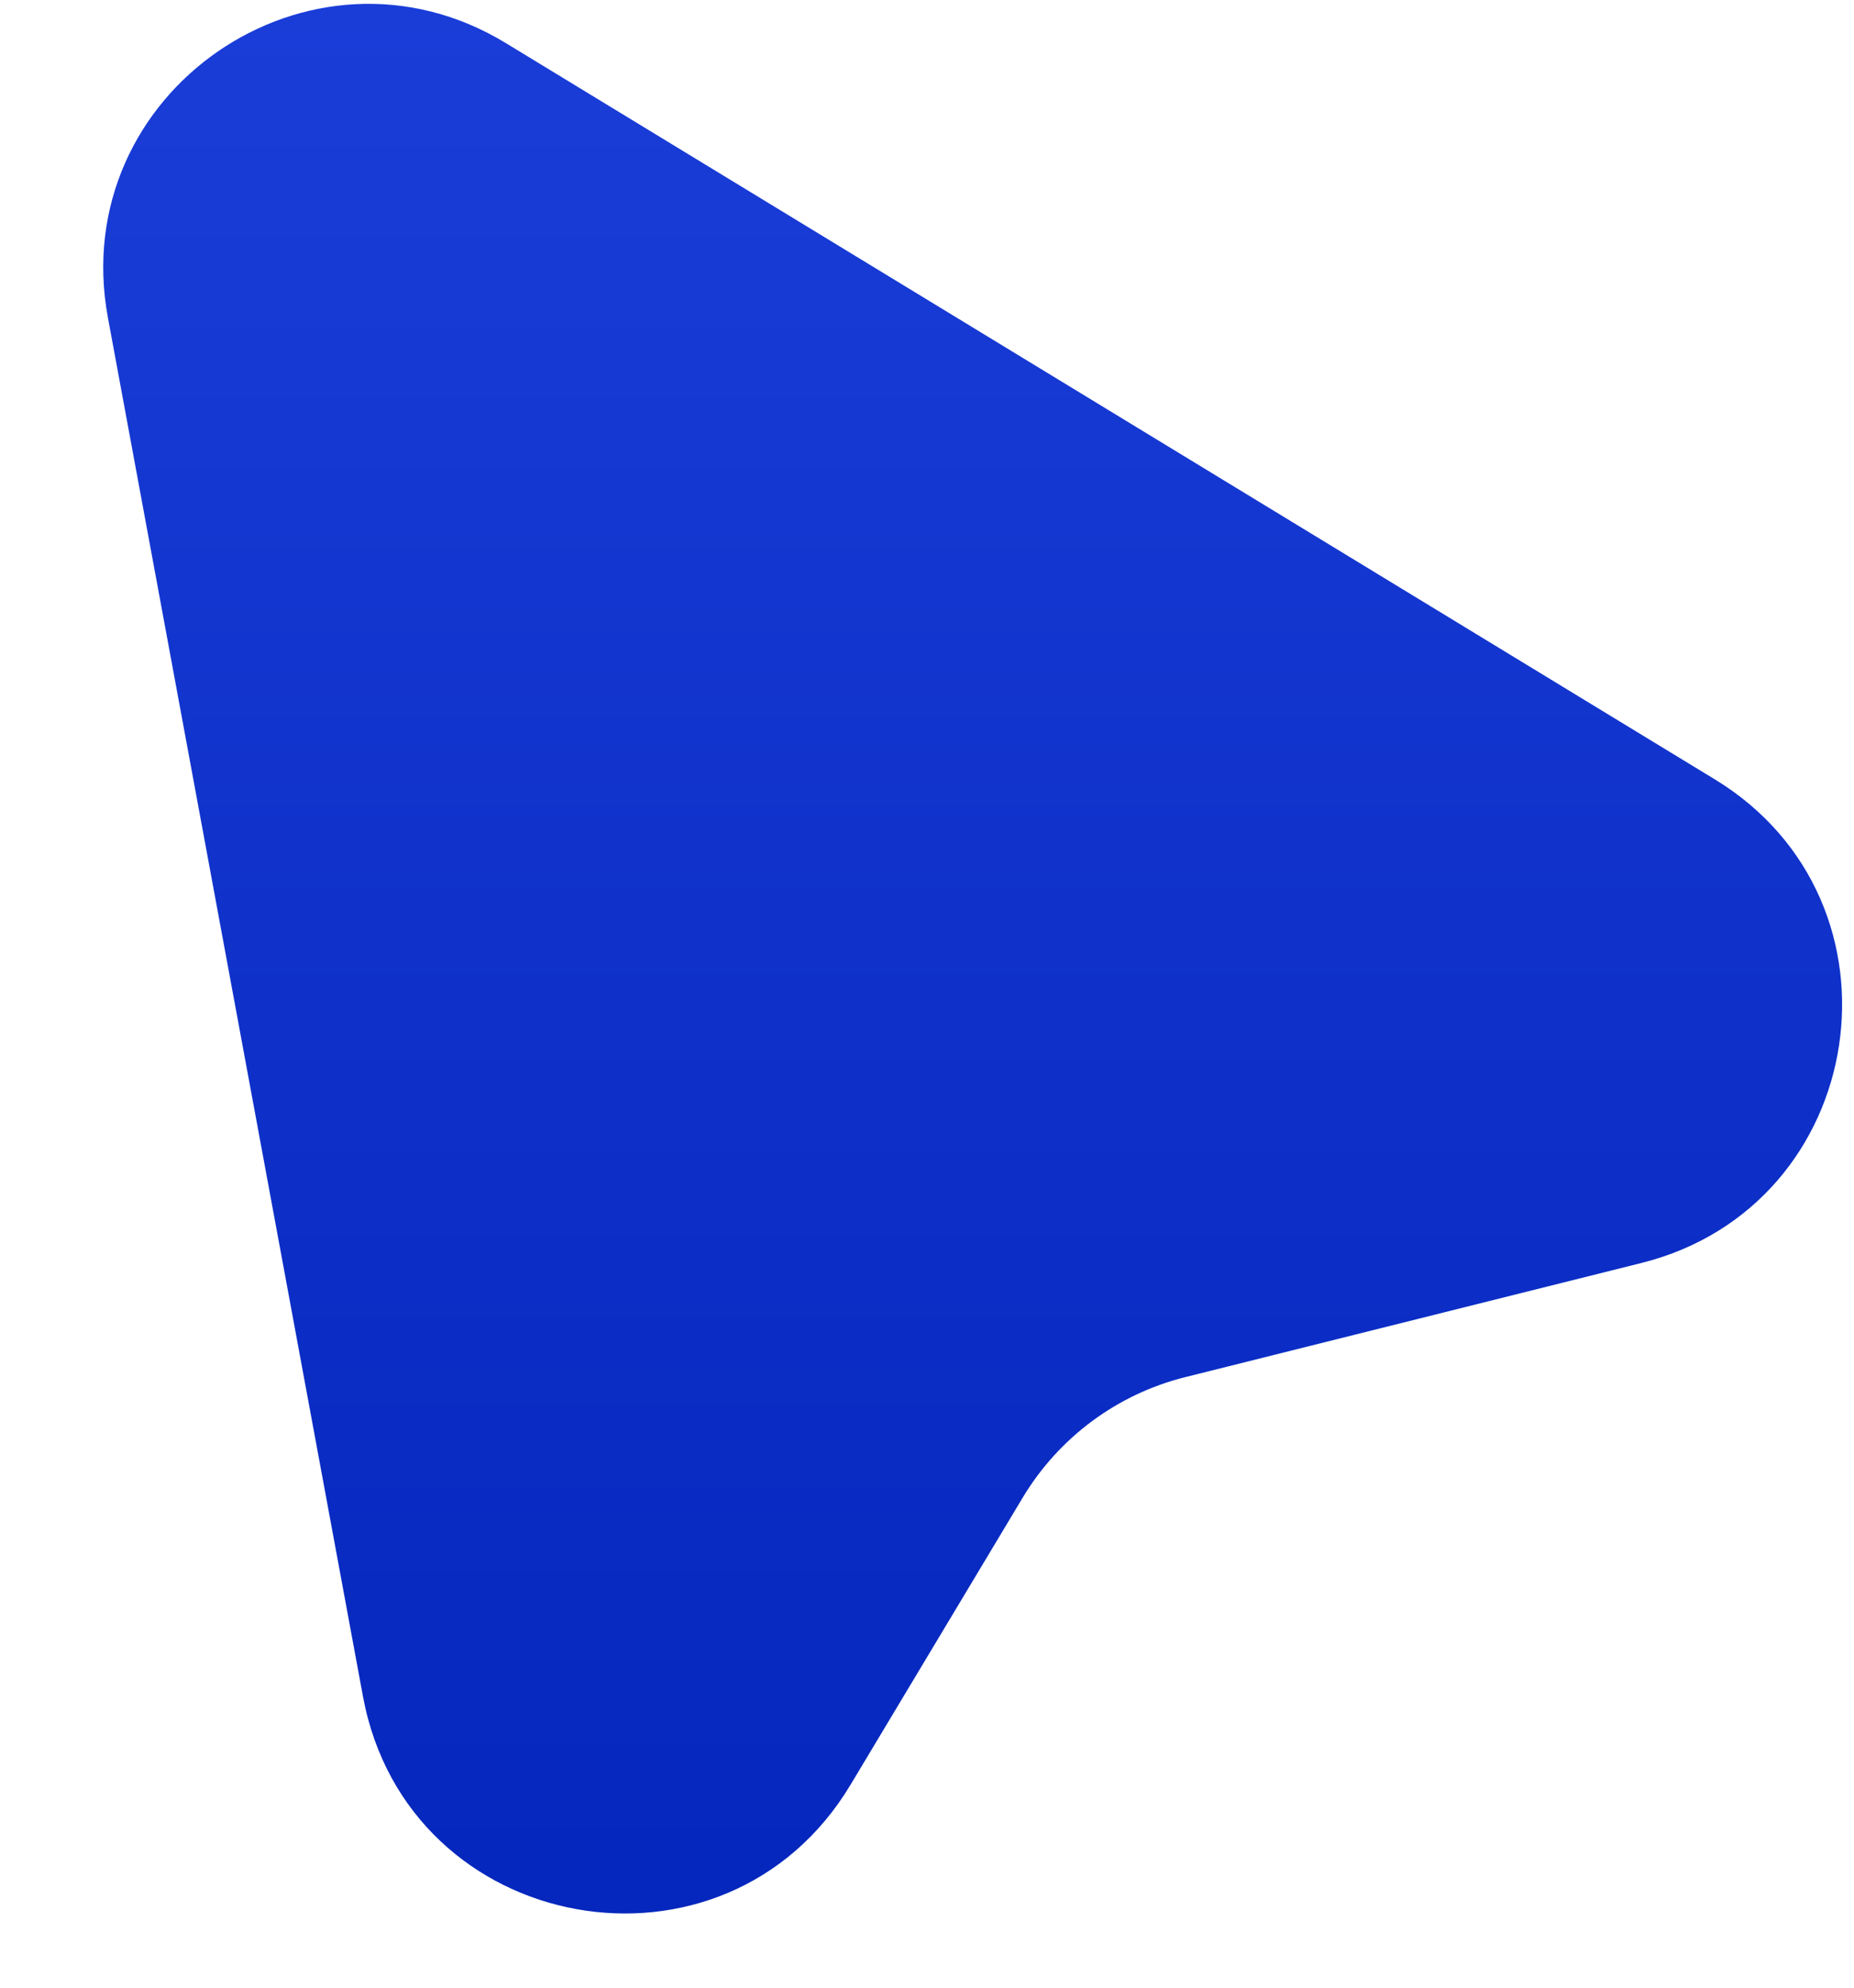 <?xml version="1.0" encoding="utf-8"?>
<svg xmlns="http://www.w3.org/2000/svg" fill="none" height="100%" overflow="visible" preserveAspectRatio="none" style="display: block;" viewBox="0 0 14 15" width="100%">
<path d="M12.95 5.882L3.821 0.326C2.344 -0.573 0.5 0.699 0.815 2.398L2.741 12.803C3.077 14.614 5.475 15.048 6.423 13.468L7.722 11.303C7.995 10.848 8.437 10.52 8.952 10.392L12.395 9.531C14.117 9.1 14.466 6.806 12.95 5.882Z" fill="url(#paint0_linear_0_10994)" id="Arrow"/>
<defs>
<linearGradient gradientUnits="userSpaceOnUse" id="paint0_linear_0_10994" x1="8.519" x2="8.519" y1="-2" y2="18">
<stop stop-color="#1D40DC"/>
<stop offset="1" stop-color="#0021B6"/>
</linearGradient>
</defs>
</svg>